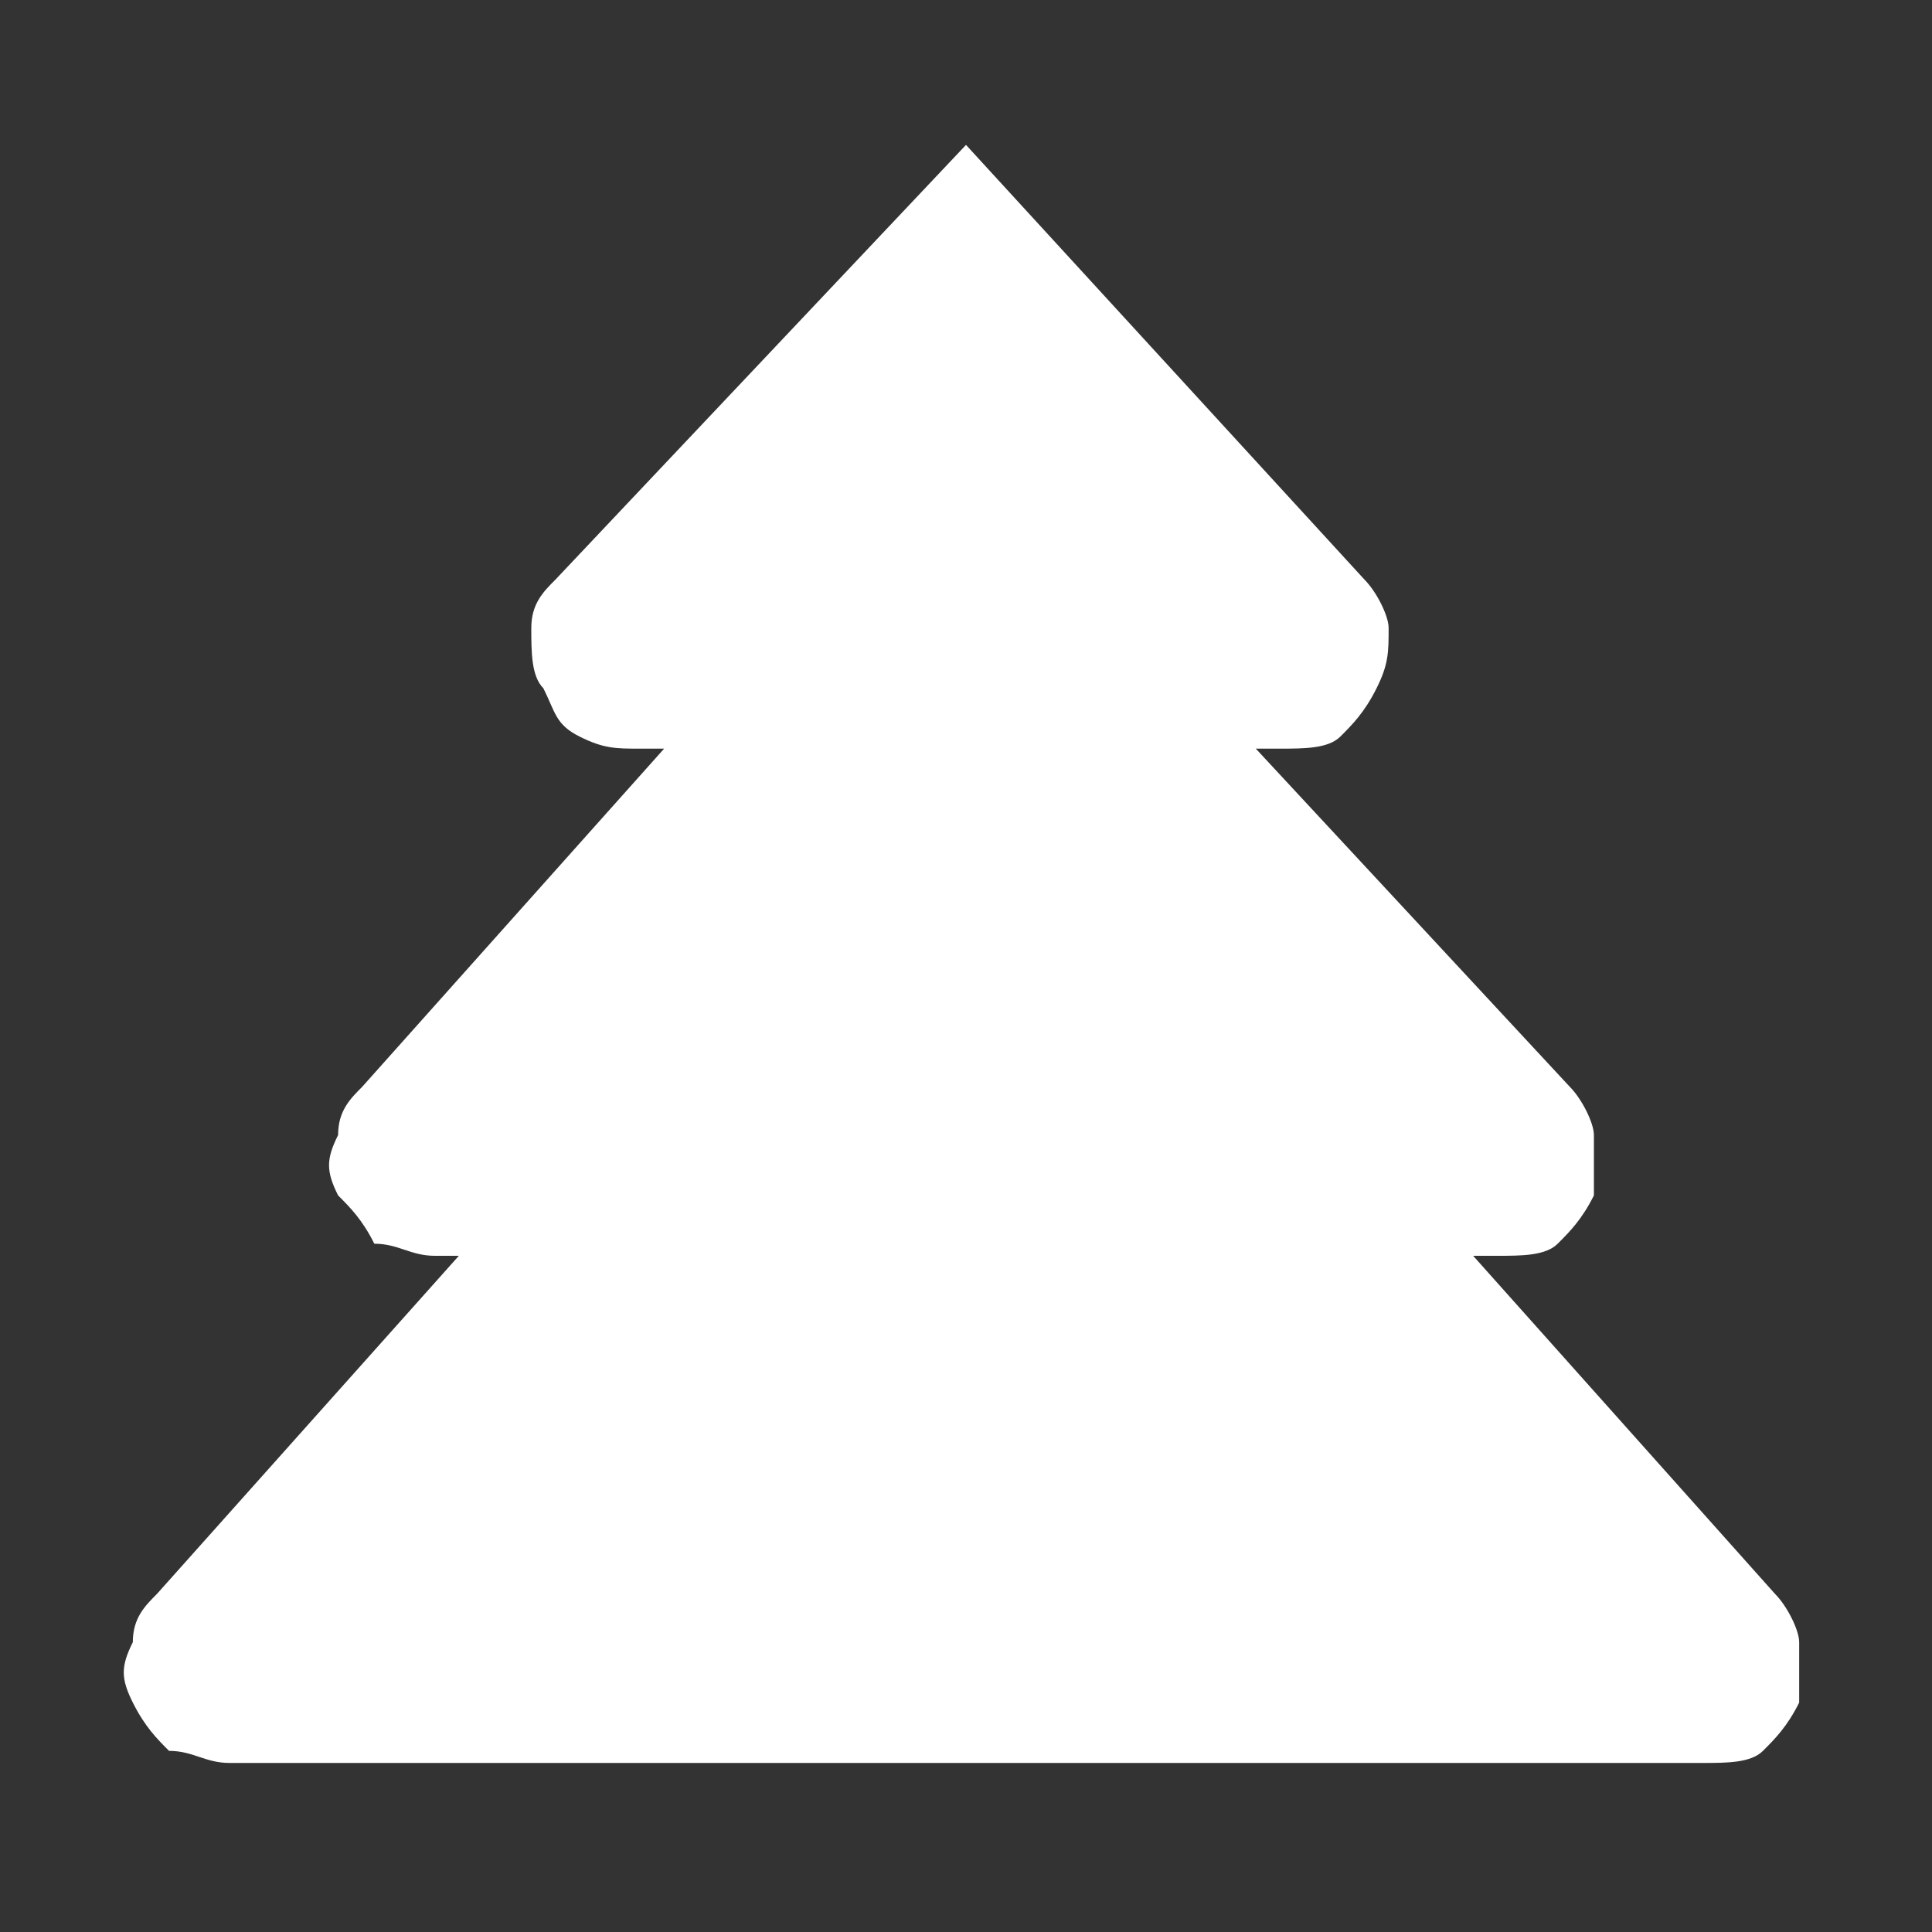 <?xml version="1.0" encoding="utf-8"?>
<!-- Generator: Adobe Illustrator 27.9.0, SVG Export Plug-In . SVG Version: 6.00 Build 0)  -->
<svg version="1.1" id="Слой_1" xmlns="http://www.w3.org/2000/svg" xmlns:xlink="http://www.w3.org/1999/xlink" x="0px" y="0px"
	 viewBox="0 0 16 16" style="enable-background:new 0 0 16 16;" xml:space="preserve">
<rect x="0" y="0" width="16" height="16" fill="#333333" stroke="none"/>
<style type="text/css">
	.st0{fill:#FFFFFF;}
</style>
<path class="st0" d="M12.2,10.4l2.5,2.8c0.1,0.1,0.2,0.3,0.2,0.4c0,0.2,0,0.3,0,0.5c-0.1,0.2-0.2,0.3-0.3,0.4
	c-0.1,0.1-0.3,0.1-0.5,0.1H1.9c-0.2,0-0.3-0.1-0.5-0.1c-0.1-0.1-0.2-0.2-0.3-0.4s-0.1-0.3,0-0.5c0-0.2,0.1-0.3,0.2-0.4l2.5-2.8H3.6
	c-0.2,0-0.3-0.1-0.5-0.1C3,10.1,2.9,10,2.8,9.9c-0.1-0.2-0.1-0.3,0-0.5C2.8,9.2,2.9,9.1,3,9l2.5-2.8H5.3c-0.2,0-0.3,0-0.5-0.1
	S4.6,5.9,4.5,5.7C4.4,5.6,4.4,5.4,4.4,5.2c0-0.2,0.1-0.3,0.2-0.4L8,1.2l3.3,3.6c0.1,0.1,0.2,0.3,0.2,0.4c0,0.2,0,0.3-0.1,0.5
	S11.2,6,11.1,6.1s-0.3,0.1-0.5,0.1h-0.2L13,9c0.1,0.1,0.2,0.3,0.2,0.4c0,0.2,0,0.3,0,0.5c-0.1,0.2-0.2,0.3-0.3,0.4
	c-0.1,0.1-0.3,0.1-0.5,0.1H12.2z"/>
</svg>
